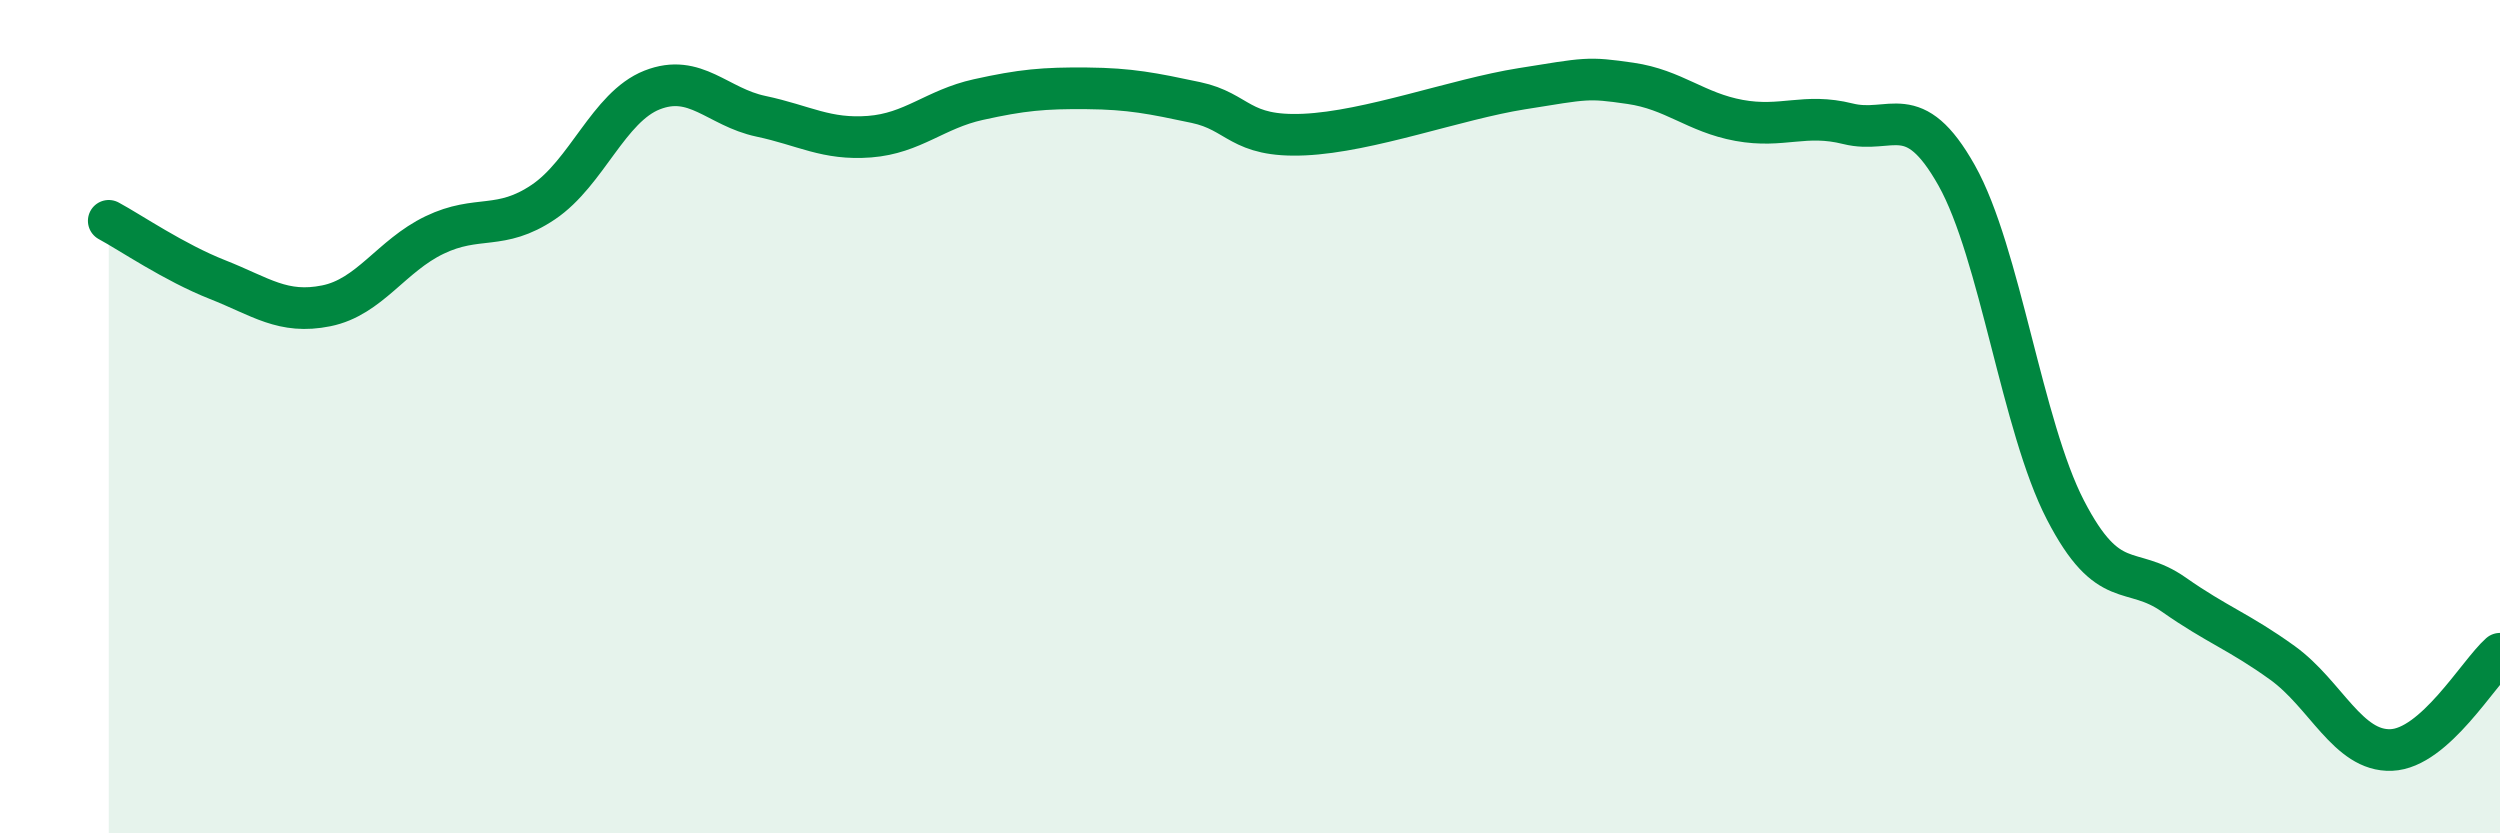 
    <svg width="60" height="20" viewBox="0 0 60 20" xmlns="http://www.w3.org/2000/svg">
      <path
        d="M 2.61,5.3 C 3.13,5.58 4.18,6.3 5.22,6.71 C 6.26,7.12 6.79,7.55 7.83,7.34 C 8.87,7.13 9.39,6.14 10.43,5.64 C 11.47,5.14 12,5.55 13.04,4.85 C 14.08,4.15 14.61,2.57 15.65,2.16 C 16.69,1.75 17.22,2.57 18.26,2.79 C 19.3,3.01 19.83,3.36 20.87,3.28 C 21.91,3.2 22.44,2.62 23.48,2.39 C 24.52,2.16 25.05,2.11 26.09,2.12 C 27.13,2.13 27.66,2.24 28.7,2.46 C 29.74,2.68 29.74,3.3 31.3,3.23 C 32.86,3.16 34.95,2.38 36.52,2.13 C 38.09,1.88 38.09,1.85 39.13,2 C 40.17,2.15 40.7,2.7 41.74,2.89 C 42.78,3.08 43.31,2.71 44.35,2.97 C 45.39,3.23 45.92,2.36 46.96,4.21 C 48,6.06 48.53,10.23 49.57,12.24 C 50.61,14.25 51.13,13.54 52.17,14.27 C 53.21,15 53.74,15.16 54.78,15.91 C 55.82,16.66 56.35,18.04 57.39,18 C 58.43,17.96 59.48,16.15 60,15.69L60 20L2.61 20Z"
        fill="#008740"
        opacity="0.1"
        stroke-linecap="round"
        stroke-linejoin="round"
      />
      <path
        d="M 2.61,5.3 C 3.13,5.58 4.18,6.3 5.22,6.71 C 6.26,7.12 6.79,7.55 7.83,7.34 C 8.87,7.13 9.39,6.14 10.43,5.64 C 11.47,5.14 12,5.55 13.04,4.85 C 14.08,4.15 14.61,2.57 15.65,2.16 C 16.69,1.75 17.22,2.57 18.26,2.79 C 19.3,3.01 19.83,3.36 20.87,3.28 C 21.91,3.2 22.44,2.62 23.48,2.39 C 24.52,2.16 25.05,2.11 26.09,2.12 C 27.13,2.13 27.66,2.24 28.7,2.46 C 29.74,2.68 29.74,3.3 31.3,3.23 C 32.86,3.16 34.95,2.38 36.52,2.13 C 38.09,1.88 38.09,1.85 39.13,2 C 40.17,2.15 40.7,2.7 41.74,2.89 C 42.78,3.08 43.31,2.71 44.35,2.97 C 45.39,3.23 45.92,2.36 46.96,4.21 C 48,6.06 48.53,10.23 49.57,12.24 C 50.61,14.25 51.13,13.54 52.17,14.27 C 53.21,15 53.74,15.16 54.78,15.91 C 55.82,16.66 56.35,18.04 57.39,18 C 58.43,17.96 59.48,16.15 60,15.69"
        stroke="#008740"
        stroke-width="1"
        fill="none"
        stroke-linecap="round"
        stroke-linejoin="round"
      />
    </svg>
  